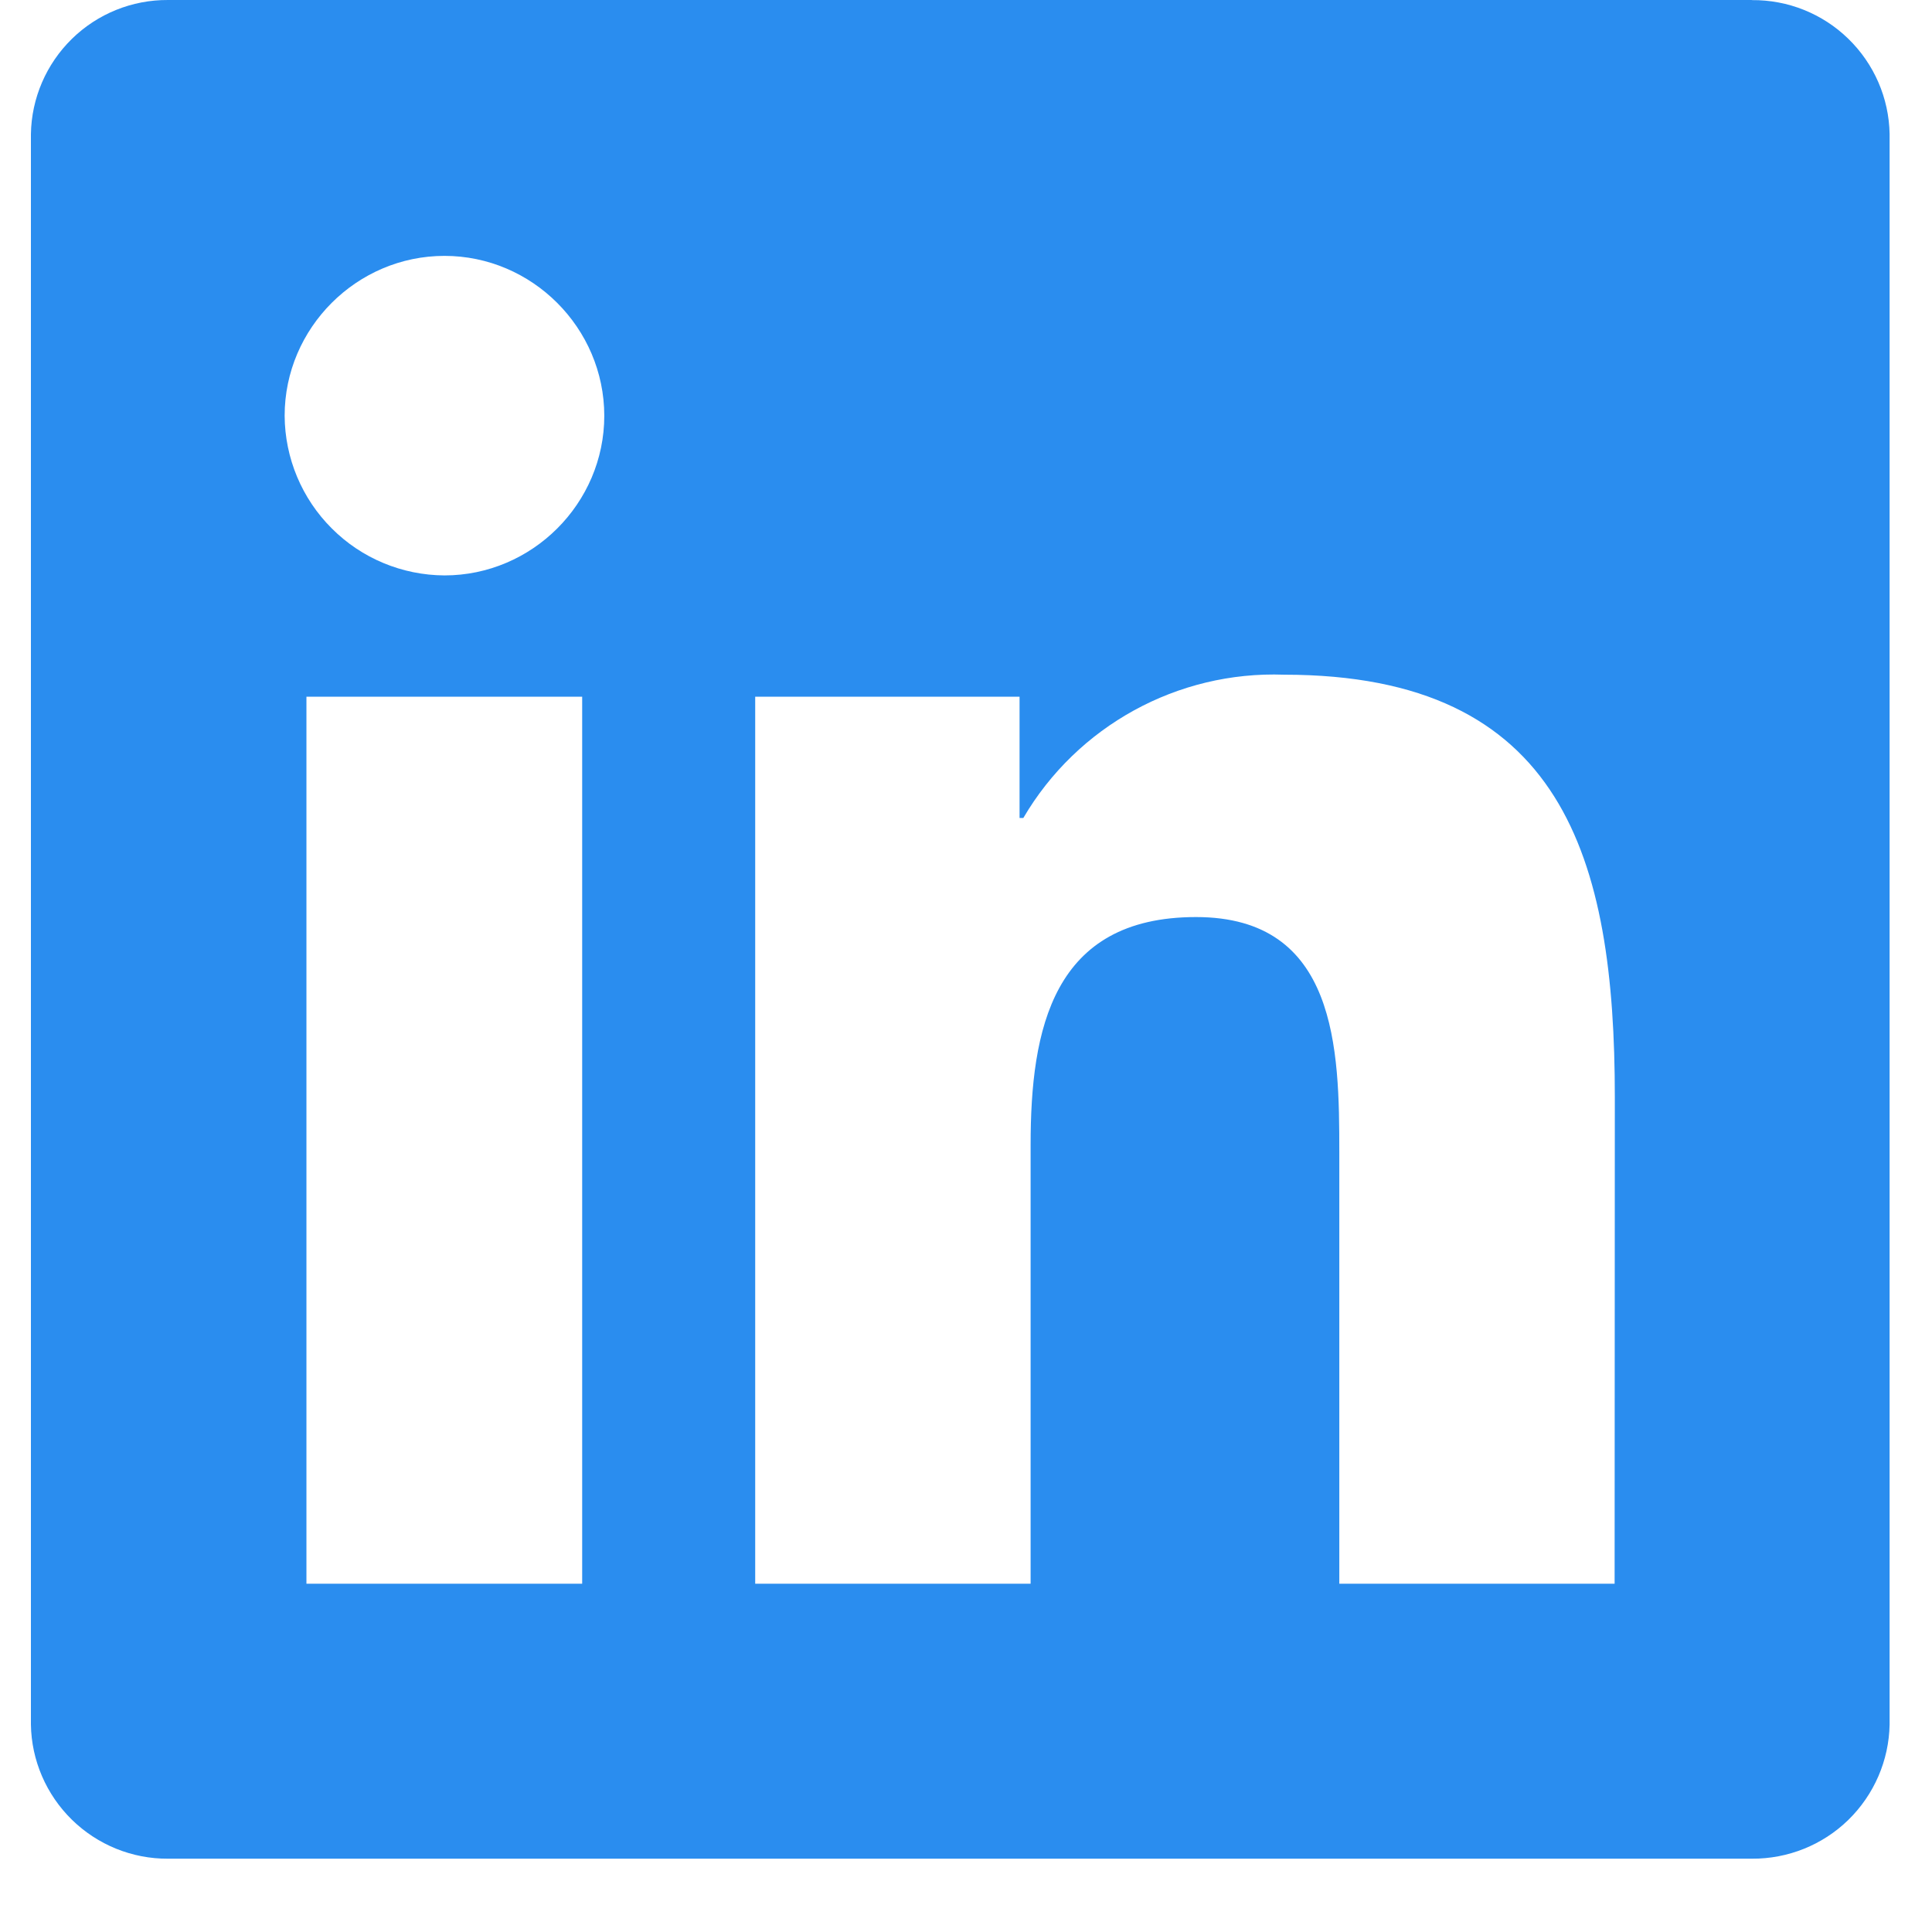 <svg width="18" height="18" viewBox="0 0 18 18" fill="none" xmlns="http://www.w3.org/2000/svg">
<path d="M15.043 14.755H12.478V10.736C12.478 9.778 12.46 8.544 11.143 8.544C9.806 8.544 9.602 9.589 9.602 10.666V14.755H7.036V6.491H9.499V7.621H9.534C10.036 6.764 10.971 6.25 11.964 6.286C14.564 6.286 15.045 7.996 15.045 10.223L15.043 14.754V14.755ZM4.141 5.361C3.747 5.359 3.369 5.202 3.091 4.923C2.812 4.645 2.654 4.267 2.652 3.873C2.652 3.056 3.324 2.384 4.141 2.384C4.958 2.384 5.629 3.056 5.63 3.873C5.63 4.69 4.958 5.361 4.141 5.361ZM5.424 14.755H2.855V6.491H5.424V14.755ZM16.32 2.14484e-05H1.565C1.231 -0.002 0.909 0.128 0.67 0.362C0.431 0.596 0.293 0.915 0.288 1.25V16.067C0.293 16.401 0.431 16.72 0.67 16.954C0.909 17.188 1.231 17.319 1.565 17.317H16.322C16.657 17.319 16.98 17.19 17.22 16.956C17.46 16.722 17.599 16.402 17.605 16.067V1.248C17.599 0.913 17.46 0.594 17.22 0.361C16.98 0.127 16.657 -0.002 16.322 0.001L16.32 2.14484e-05Z" fill="#2A8DEF"/>
</svg>
